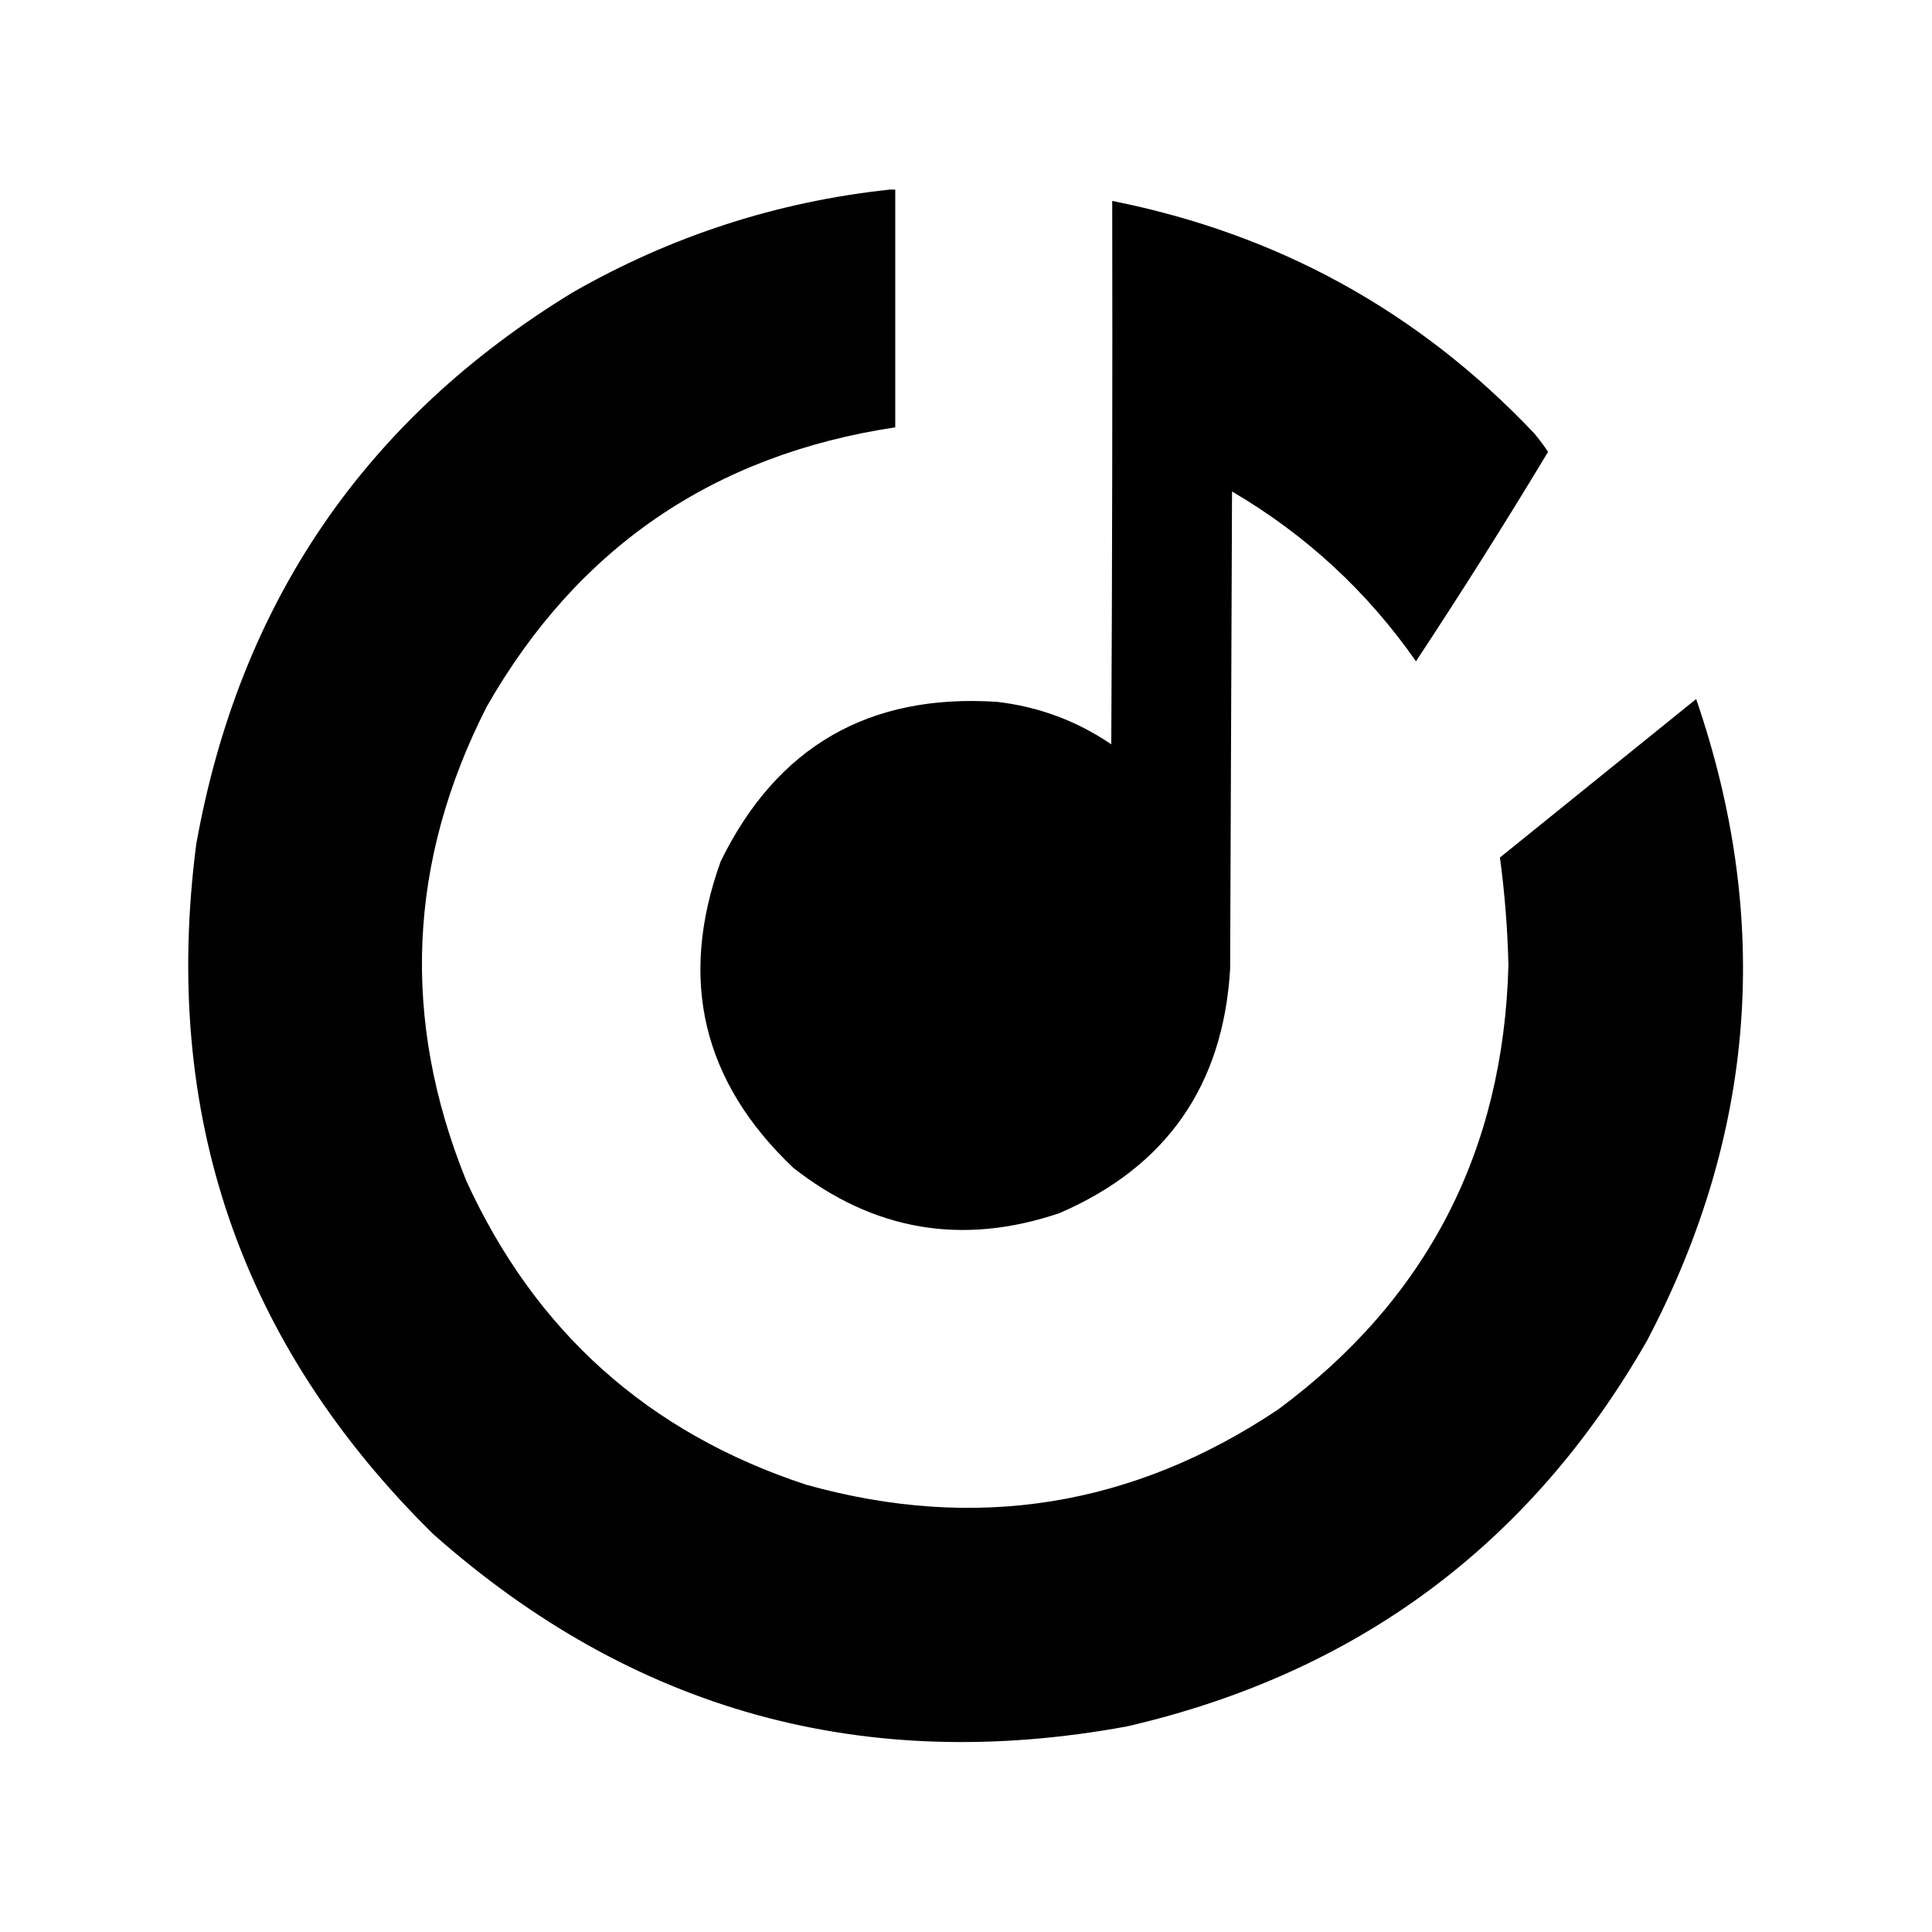 <?xml version="1.0" encoding="UTF-8"?>
<!DOCTYPE svg PUBLIC "-//W3C//DTD SVG 1.1//EN" "http://www.w3.org/Graphics/SVG/1.1/DTD/svg11.dtd">
<svg xmlns="http://www.w3.org/2000/svg" version="1.1" width="1024px" height="1024px" style="shape-rendering:geometricPrecision; text-rendering:geometricPrecision; image-rendering:optimizeQuality; fill-rule:evenodd; clip-rule:evenodd" xmlns:xlink="http://www.w3.org/1999/xlink">
<g><path style="opacity:0.996" fill="#000000" d="M 471.5,100.5 C 472.5,100.5 473.5,100.5 474.5,100.5C 474.5,142.5 474.5,184.5 474.5,226.5C 378.216,241.01 306.05,290.344 258,374.5C 216.198,456.494 212.531,540.161 247,625.5C 283.518,705.68 343.684,759.514 427.5,787C 517.111,811.953 600.444,798.62 677.5,747C 756.237,688.705 796.904,610.205 799.5,511.5C 799.042,492.378 797.542,473.378 795,454.5C 829.667,426.5 864.333,398.5 899,370.5C 939.242,487.591 930.576,600.924 873,710.5C 811.185,818.59 719.352,886.757 597.5,915C 457.829,940.759 335.162,906.759 229.5,813C 127.377,712.309 85.544,590.476 104,447.5C 126.869,319.731 193.369,222.231 303.5,155C 355.788,125.07 411.788,106.903 471.5,100.5 Z"/></g>
<g><path style="opacity:0.997" fill="#000000" d="M 589.5,106.5 C 677.278,123.96 751.778,164.96 813,229.5C 815.726,232.717 818.226,236.05 820.5,239.5C 797.918,277.004 774.584,314.004 750.5,350.5C 724.548,313.381 692.048,283.381 653,260.5C 652.667,344.833 652.333,429.167 652,513.5C 648.347,575.338 618.181,618.504 561.5,643C 510.098,660.373 463.098,652.373 420.5,619C 372.291,573.3 359.458,519.134 382,456.5C 411.784,395.681 460.617,367.515 528.5,372C 550.552,374.571 570.718,382.071 589,394.5C 589.5,298.501 589.667,202.501 589.5,106.5 Z"/></g>
</svg>
